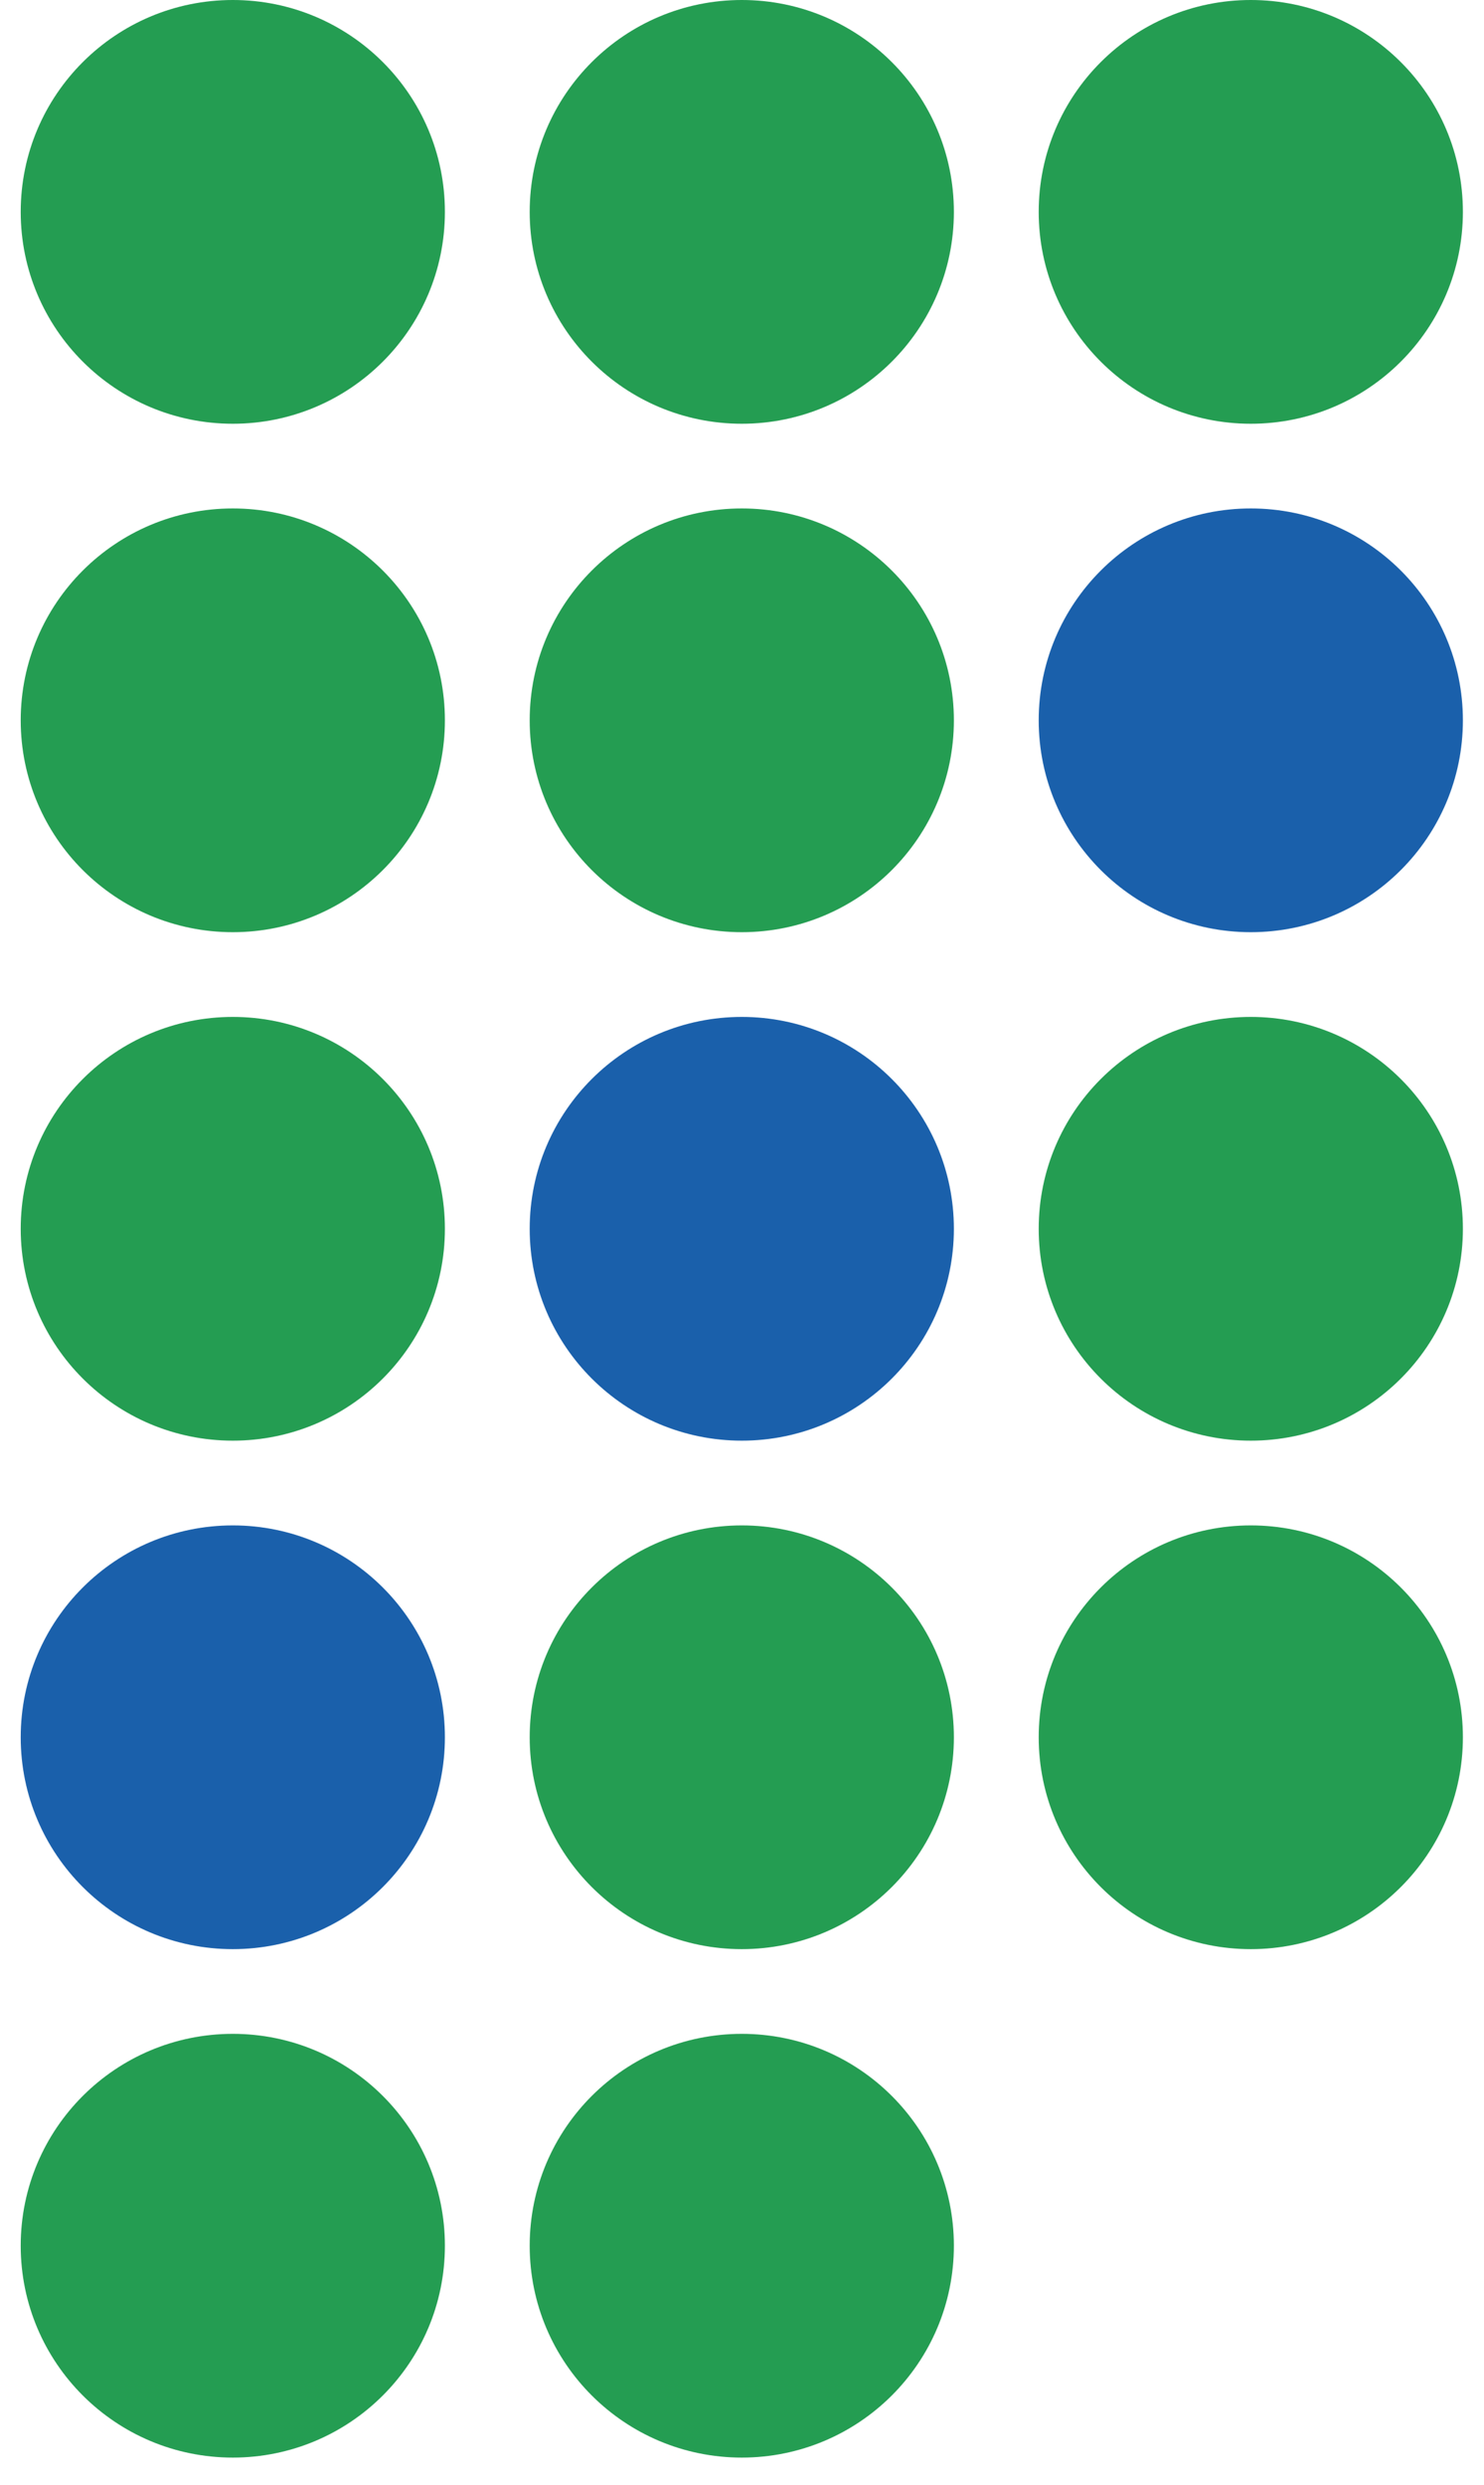 <?xml version="1.0" encoding="UTF-8"?>
<svg width="49px" height="82px" viewBox="0 0 49 82" version="1.1" xmlns="http://www.w3.org/2000/svg" xmlns:xlink="http://www.w3.org/1999/xlink">
    <!-- Generator: Sketch 54 (76480) - https://sketchapp.com -->
    <title>ic_product/danovka</title>
    <desc>Created with Sketch.</desc>
    <g id="UI" stroke="none" stroke-width="1" fill="none" fill-rule="evenodd">
        <g id="home-page" transform="translate(-311, -1720)">
            <g id="solutions" transform="translate(0, 1319)">
                <g id="Group-7" transform="translate(207, 349)">
                    <g id="product/card-copy-4">
                        <g id="product/selected-copy-3" transform="translate(0.137, 0)">
                            <g id="ic_product/KNBOX" transform="translate(78.547, 43)">
                                <g id="Group-16">
                                    <g id="ISIRBOX" transform="translate(26, 9)">
                                        <ellipse id="Oval" fill="#249D52" cx="7.003" cy="6.992" rx="7.003" ry="6.992"></ellipse>
                                        <ellipse id="Oval-Copy-12" fill="#249D52" cx="7.003" cy="23.771" rx="7.003" ry="6.992"></ellipse>
                                        <ellipse id="Oval-Copy-17" fill="#249D52" cx="7.003" cy="40.551" rx="7.003" ry="6.992"></ellipse>
                                        <ellipse id="Oval-Copy-33" fill="#1A60AB" cx="7.003" cy="57.331" rx="7.003" ry="6.992"></ellipse>
                                        <ellipse id="Oval-Copy-10" fill="#249D52" cx="23.809" cy="6.992" rx="7.003" ry="6.992"></ellipse>
                                        <ellipse id="Oval-Copy-13" fill="#249D52" cx="23.809" cy="23.771" rx="7.003" ry="6.992"></ellipse>
                                        <ellipse id="Oval-Copy-23" fill="#1A60AB" cx="23.809" cy="40.551" rx="7.003" ry="6.992"></ellipse>
                                        <ellipse id="Oval-Copy-34" fill="#249D52" cx="23.809" cy="57.331" rx="7.003" ry="6.992"></ellipse>
                                        <ellipse id="Oval-Copy-36" fill="#249D52" cx="7.003" cy="74.11" rx="7.003" ry="6.992"></ellipse>
                                        <ellipse id="Oval-Copy-37" fill="#249D52" cx="23.809" cy="74.11" rx="7.003" ry="6.992"></ellipse>
                                        <ellipse id="Oval-Copy-11" fill="#249D52" cx="40.616" cy="6.992" rx="7.003" ry="6.992"></ellipse>
                                        <ellipse id="Oval-Copy-16" fill="#1A60AB" cx="40.616" cy="23.771" rx="7.003" ry="6.992"></ellipse>
                                        <ellipse id="Oval-Copy-32" fill="#249D52" cx="40.616" cy="40.551" rx="7.003" ry="6.992"></ellipse>
                                        <ellipse id="Oval-Copy-35" fill="#249D52" cx="40.616" cy="57.331" rx="7.003" ry="6.992"></ellipse>
                                    </g>
                                    <rect id="Rectangle" x="0" y="0" width="100" height="100"></rect>
                                </g>
                            </g>
                        </g>
                    </g>
                </g>
            </g>
        </g>
    </g>
</svg>